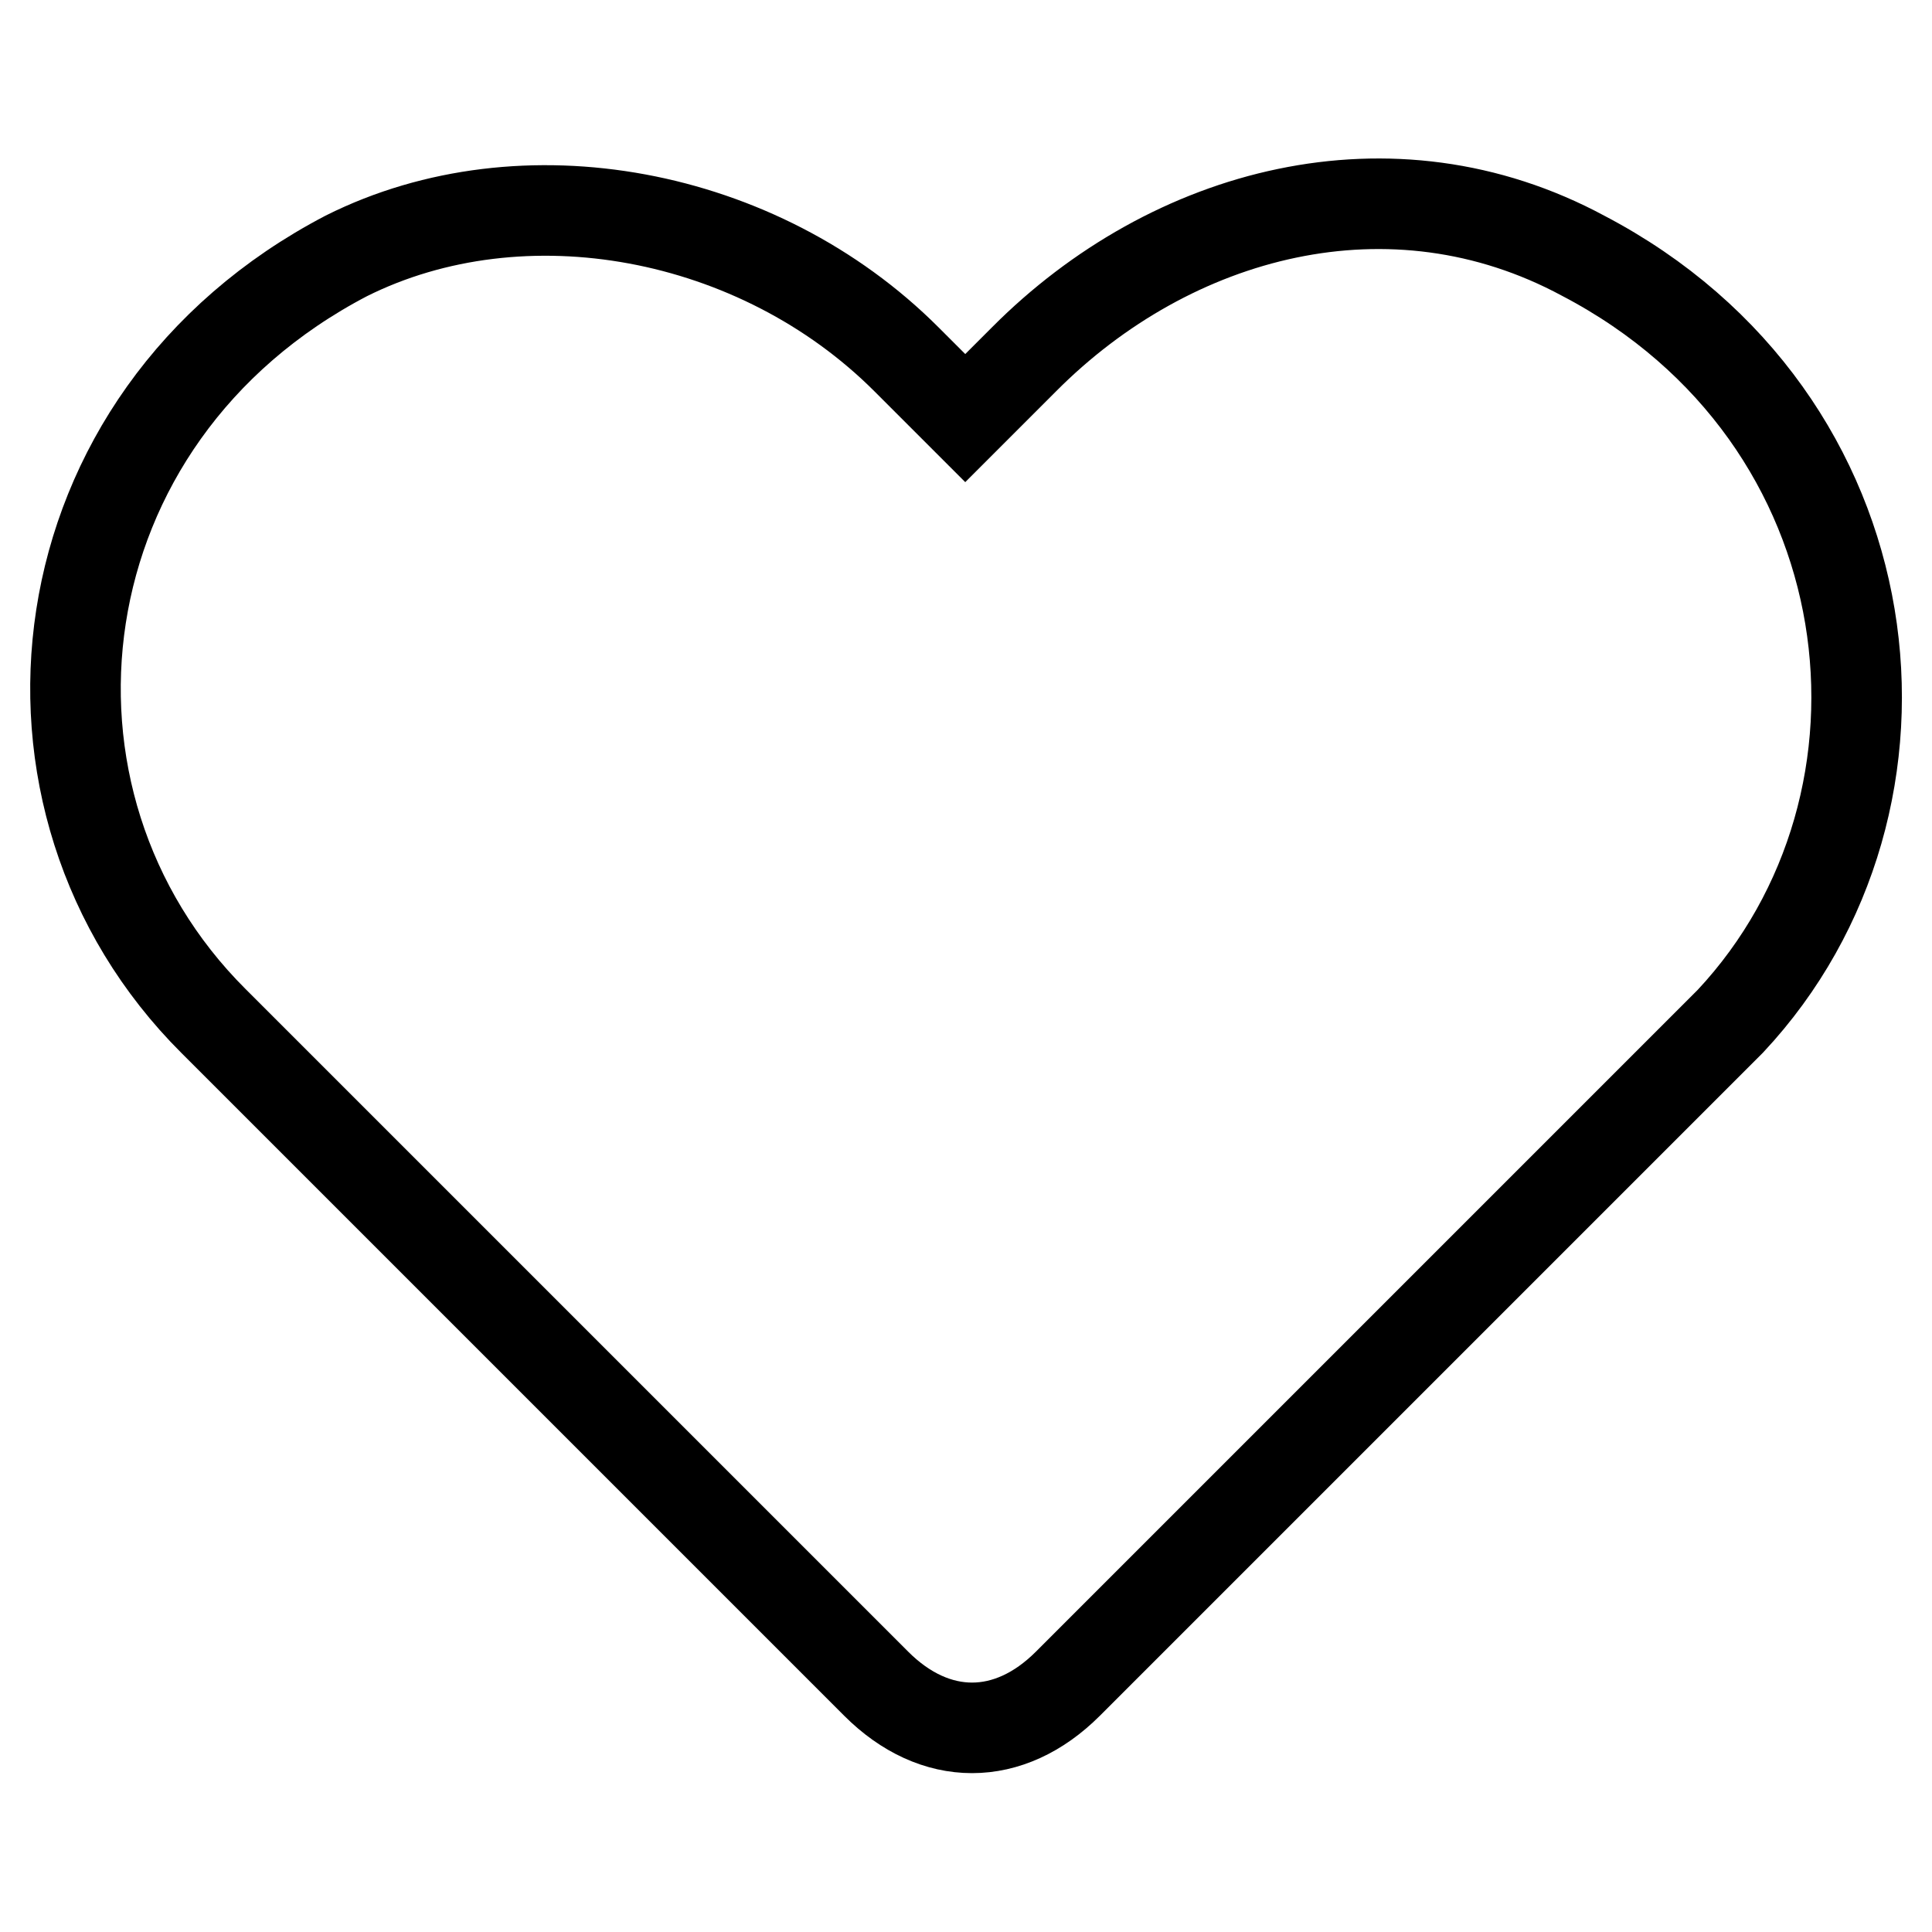 <?xml version="1.0" encoding="utf-8"?>
<!-- Svg Vector Icons : http://www.onlinewebfonts.com/icon -->
<!DOCTYPE svg PUBLIC "-//W3C//DTD SVG 1.1//EN" "http://www.w3.org/Graphics/SVG/1.1/DTD/svg11.dtd">
<svg version="1.1" xmlns="http://www.w3.org/2000/svg" xmlns:xlink="http://www.w3.org/1999/xlink" x="0px" y="0px" viewBox="0 0 256 256" enable-background="new 0 0 256 256" xml:space="preserve">
<g> <path stroke-width="12" fill-opacity="0" stroke="#000000"  d="M209.8,33.9c-25.4-13.7-54.6-5.9-74.1,13.7l-7.8,7.8l-7.8-7.8C100.5,28,69.3,22.2,45.9,33.9 C4.9,55.3-1,106.1,28.3,135.3l9.8,9.8l46.8,46.8l31.2,31.2c7.8,7.8,17.6,7.8,25.4,0l31.2-31.2l46.8-46.8l9.8-9.8 C256.6,106.1,250.7,55.3,209.8,33.9z"/></g>
</svg>